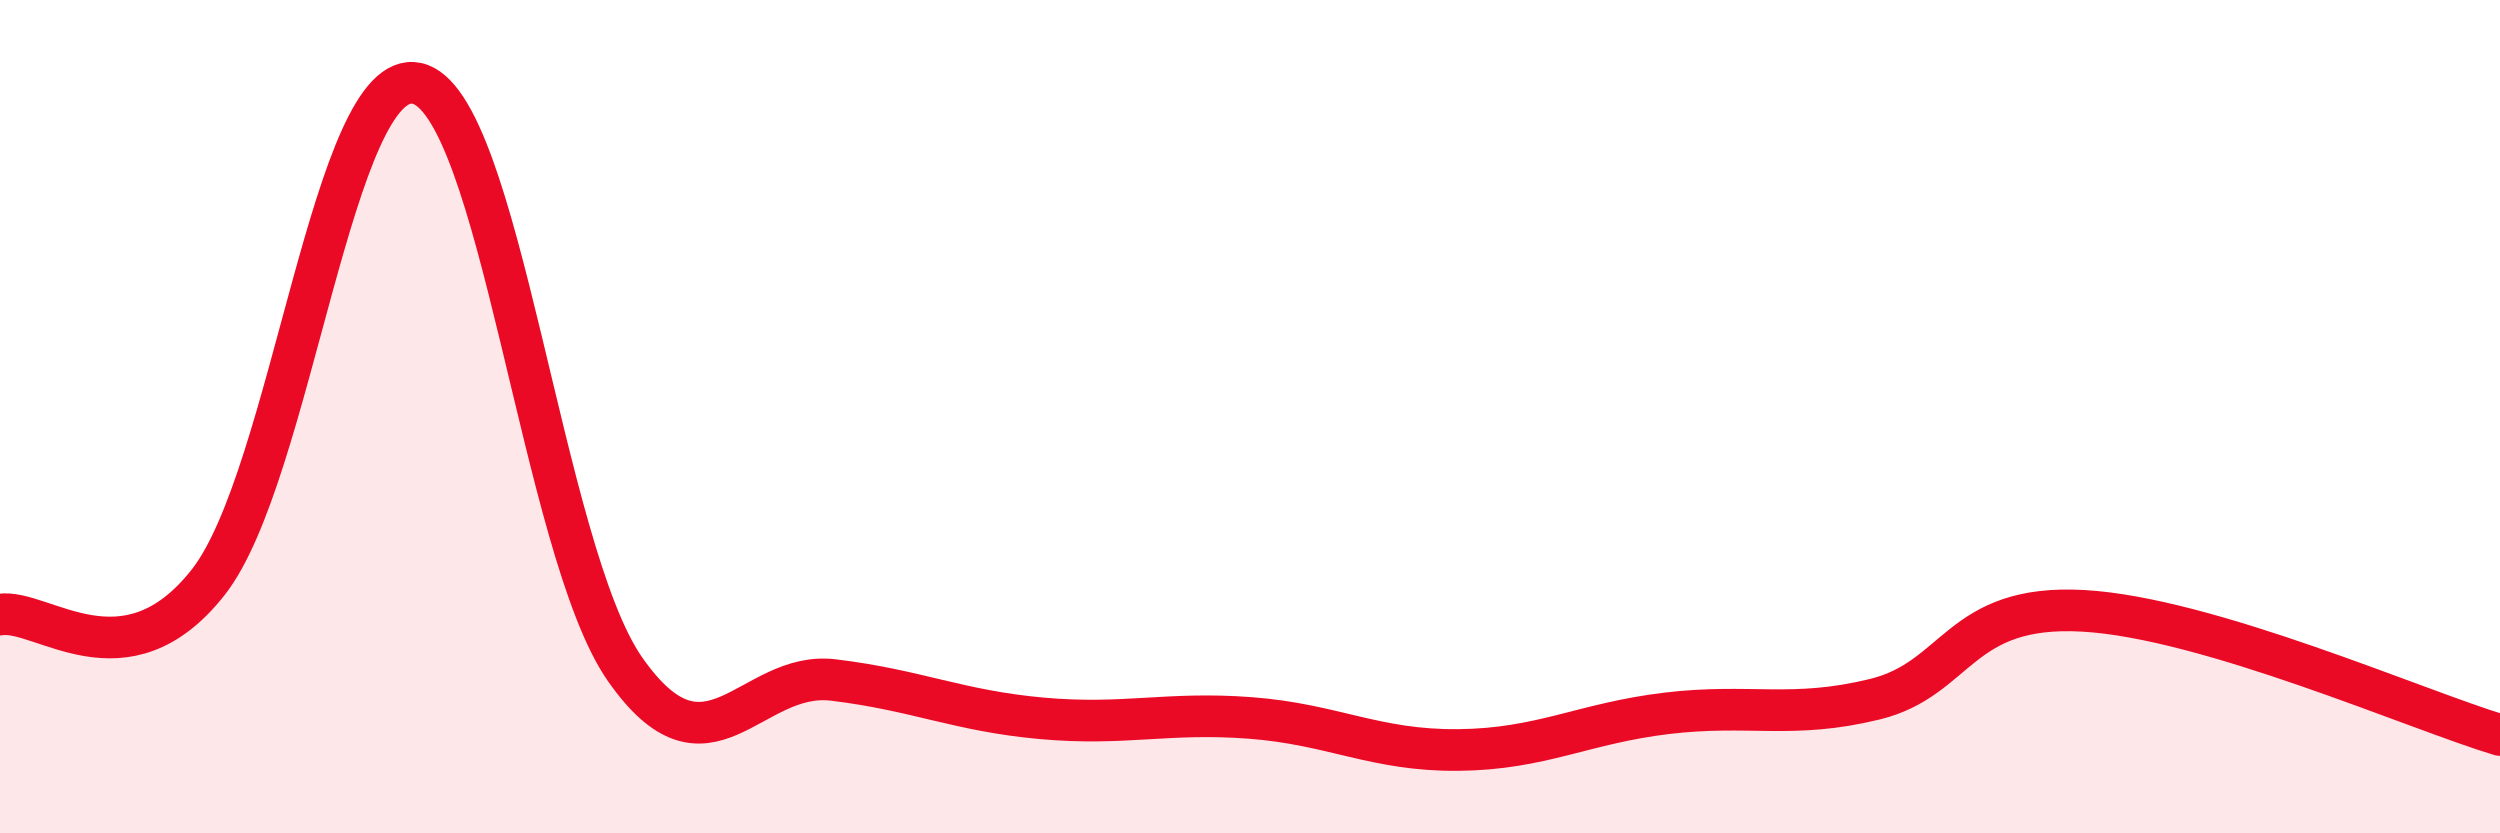 
    <svg width="60" height="20" viewBox="0 0 60 20" xmlns="http://www.w3.org/2000/svg">
      <path
        d="M 0,14.75 C 1,14.59 3,16.52 5,13.97 C 7,11.42 8,1.58 10,2 C 12,2.42 13,13.2 15,16.06 C 17,18.92 18,16.08 20,16.32 C 22,16.56 23,17.06 25,17.24 C 27,17.42 28,17.08 30,17.23 C 32,17.38 33,18.02 35,18 C 37,17.98 38,17.36 40,17.12 C 42,16.88 43,17.27 45,16.78 C 47,16.29 47,14.49 50,14.66 C 53,14.83 58,17.04 60,17.64L60 20L0 20Z"
        fill="#EB0A25"
        opacity="0.1"
        stroke-linecap="round"
        stroke-linejoin="round"
      />
      <path
        d="M 0,14.75 C 1,14.59 3,16.52 5,13.97 C 7,11.42 8,1.58 10,2 C 12,2.42 13,13.2 15,16.06 C 17,18.92 18,16.08 20,16.32 C 22,16.56 23,17.06 25,17.24 C 27,17.42 28,17.08 30,17.23 C 32,17.38 33,18.02 35,18 C 37,17.98 38,17.36 40,17.12 C 42,16.88 43,17.27 45,16.78 C 47,16.29 47,14.49 50,14.66 C 53,14.83 58,17.04 60,17.64"
        stroke="#EB0A25"
        stroke-width="1"
        fill="none"
        stroke-linecap="round"
        stroke-linejoin="round"
      />
    </svg>
  